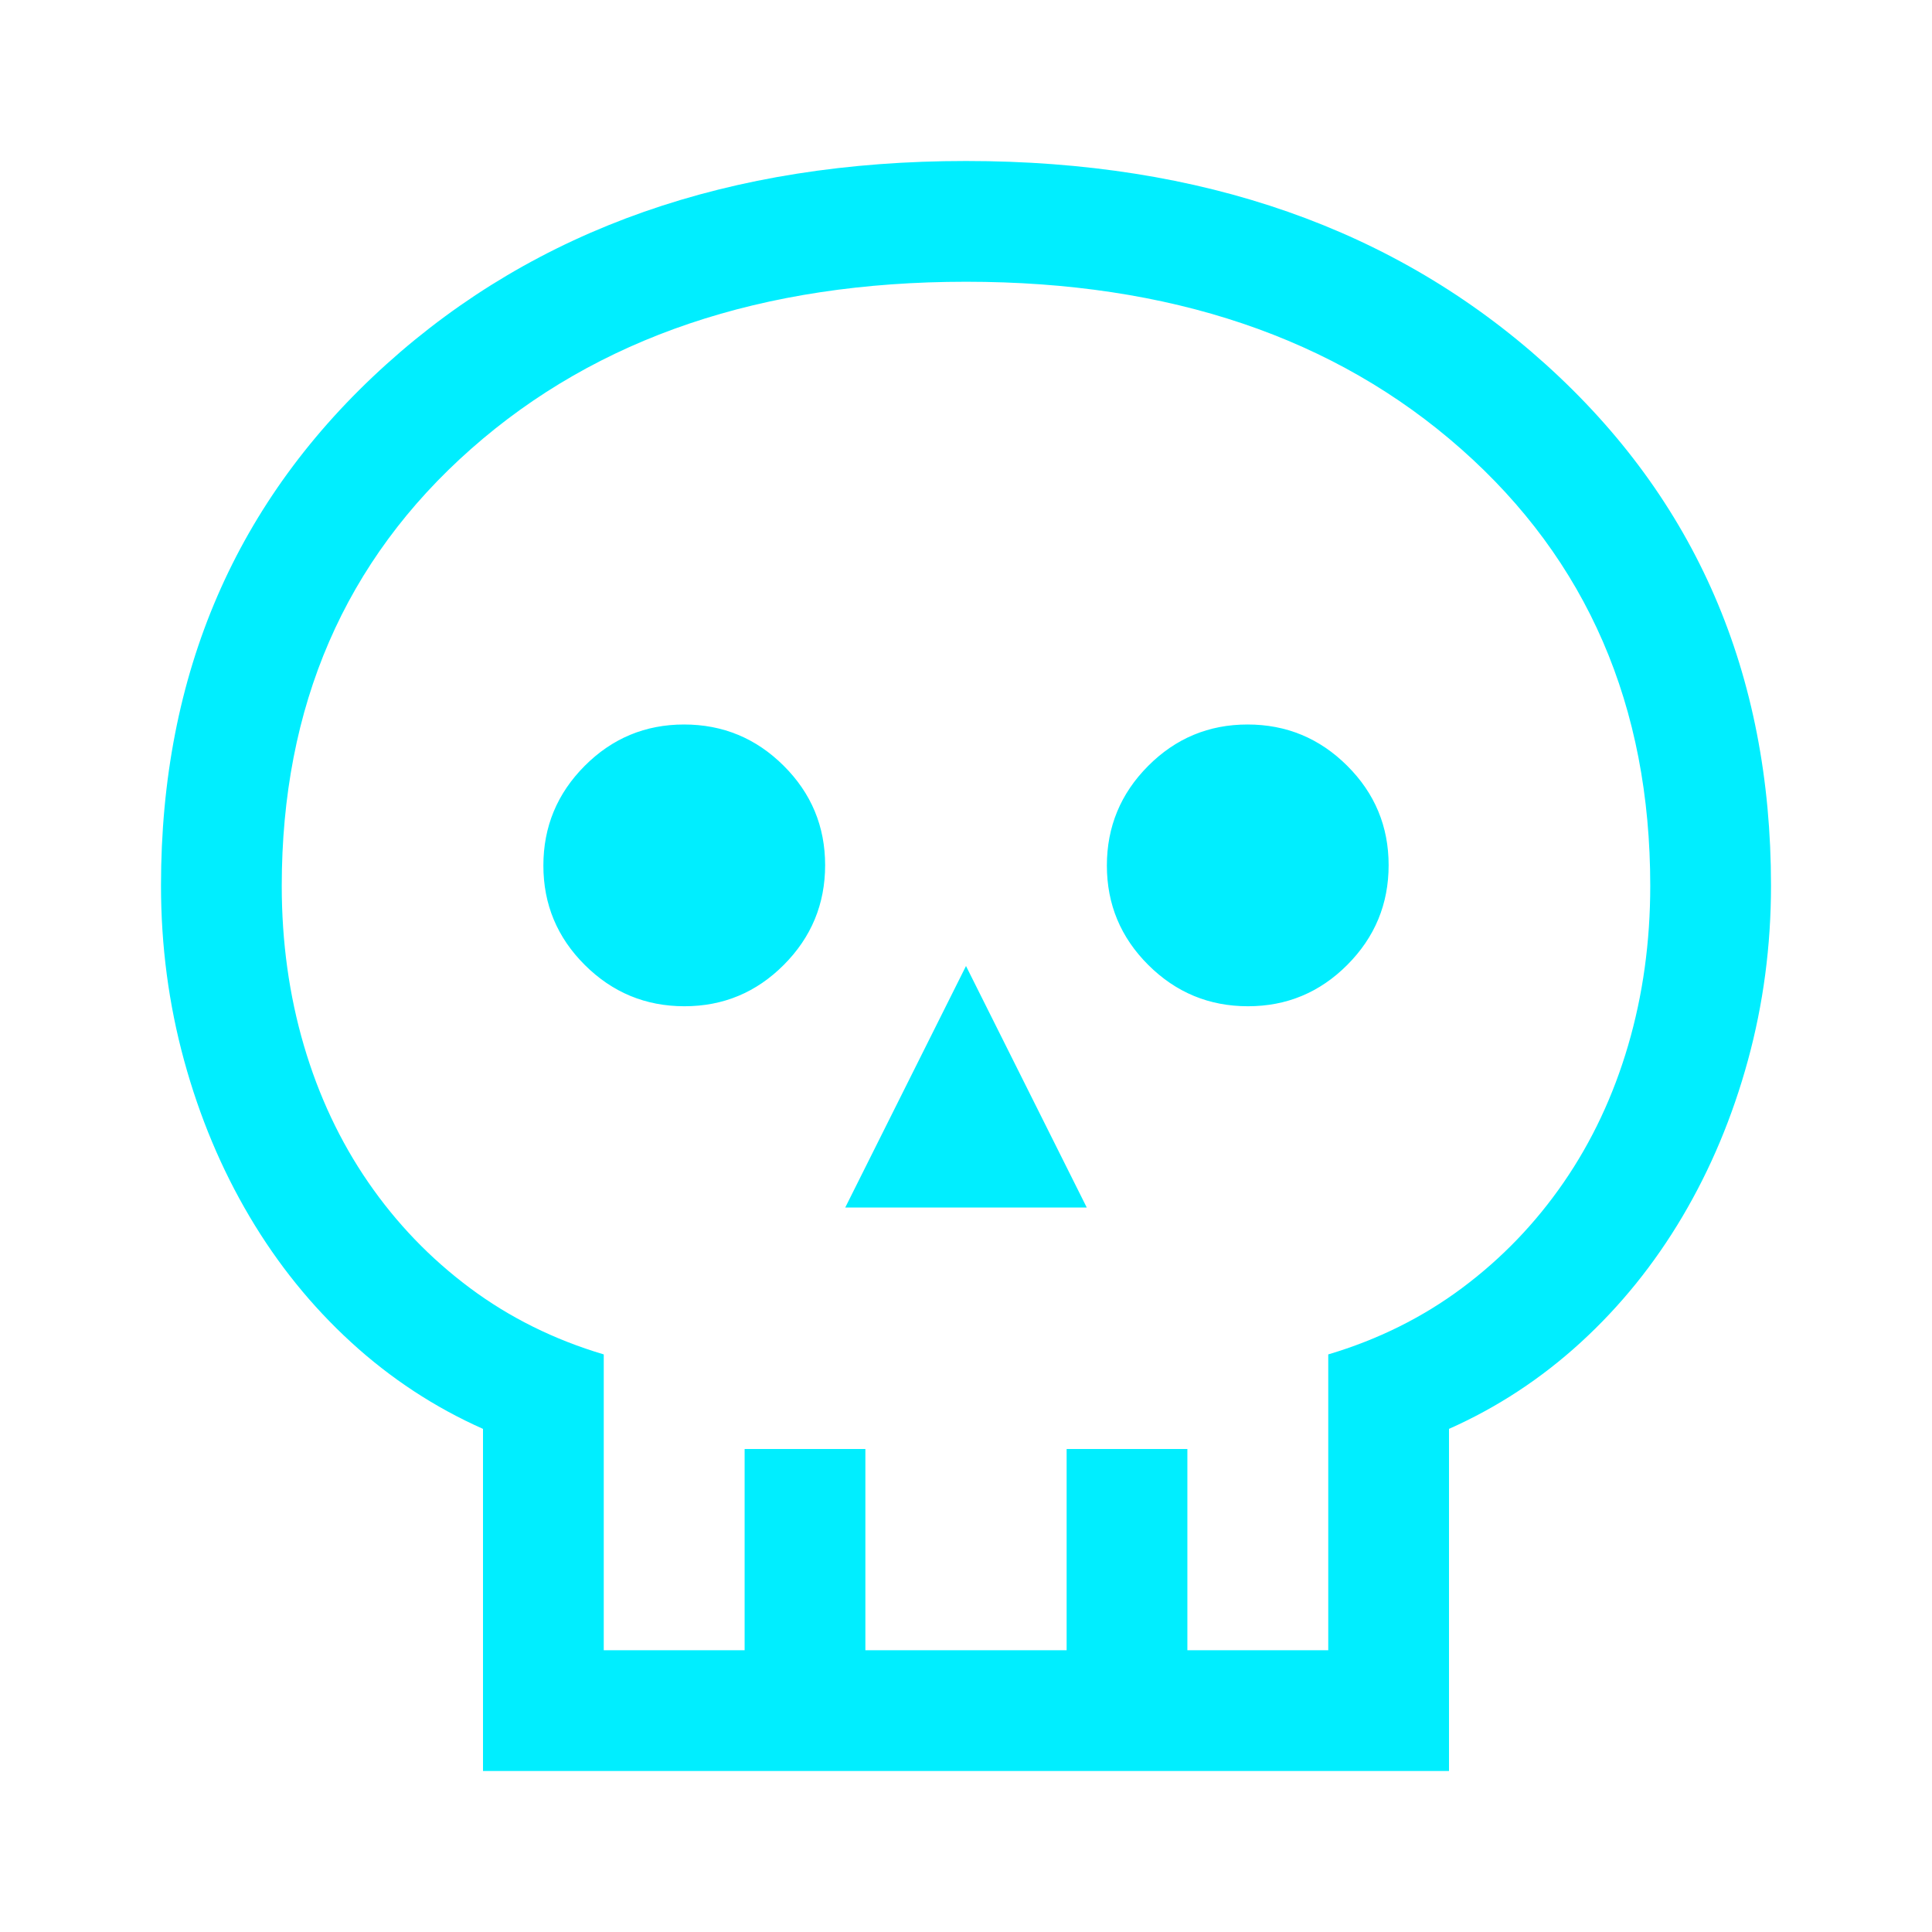 <svg xmlns="http://www.w3.org/2000/svg" height="48px" viewBox="0 -960 960 960" width="48px" fill="#00eeff"><path d="M240-80v-170q-36-16-65.5-43T124-355.5Q103-391 91.5-433T80-520q0-158 112-259t288-101q176 0 288 101t112 259q0 45-11.5 87T836-355.5Q815-320 785.5-293T720-250v170H240Zm60-60h70v-100h60v100h100v-100h60v100h70v-147q37-11 66.5-33t50.5-52.5q21-30.5 32-68.02 11-37.52 11-79.33 0-133.99-94-217.07Q632-820 480.04-820q-151.95 0-246 83.09Q140-653.82 140-519.81q0 41.81 11 79.31t32 68q21 30.5 50.5 52.5t66.5 33v147Zm120-220h120l-60-120-60 120Zm-79.91-100q28.91 0 49.41-20.59 20.5-20.59 20.5-49.5t-20.59-49.41q-20.59-20.5-49.5-20.5t-49.41 20.59q-20.5 20.59-20.5 49.5t20.59 49.41q20.59 20.5 49.5 20.5Zm280 0q28.91 0 49.41-20.59 20.5-20.59 20.5-49.5t-20.59-49.41q-20.59-20.5-49.5-20.5t-49.41 20.59q-20.5 20.59-20.5 49.5t20.59 49.41q20.59 20.5 49.5 20.5ZM480-140Z"/></svg>